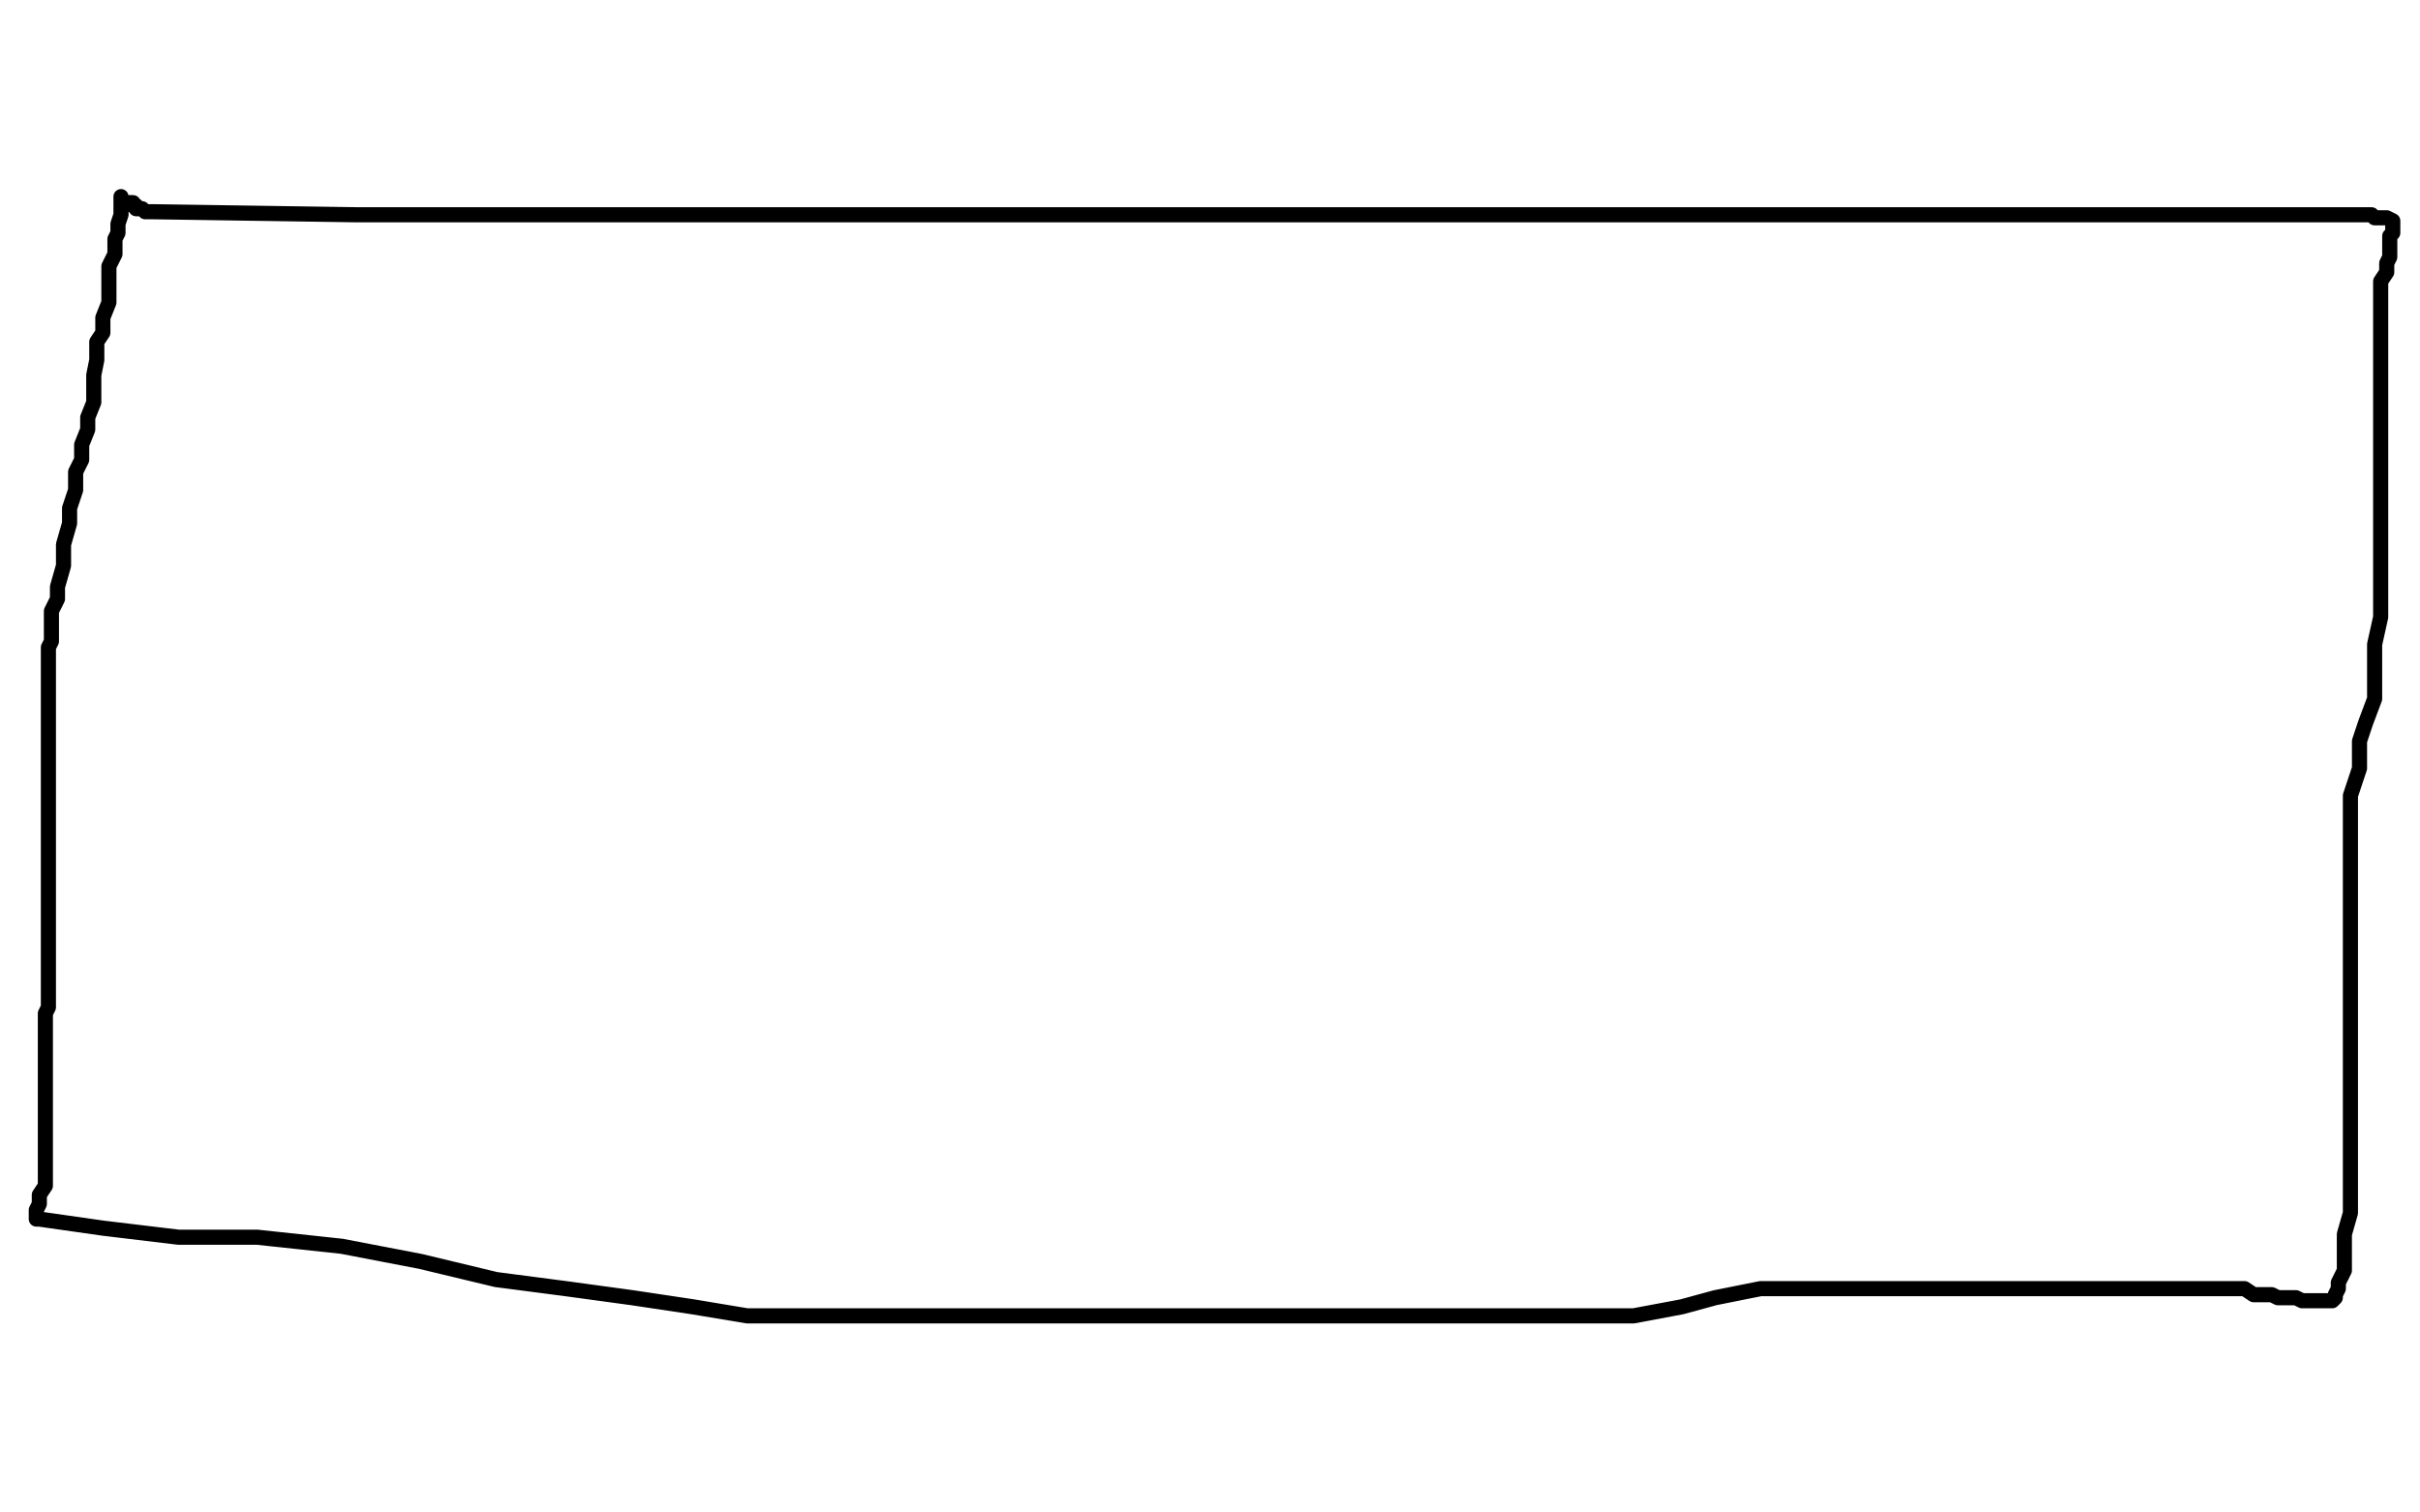 <?xml version="1.0" standalone="no"?>
<!DOCTYPE svg PUBLIC "-//W3C//DTD SVG 1.1//EN"
"http://www.w3.org/Graphics/SVG/1.1/DTD/svg11.dtd">

<svg width="800" height="500" version="1.1" xmlns="http://www.w3.org/2000/svg" xmlns:xlink="http://www.w3.org/1999/xlink" style="stroke-antialiasing: false"><desc>This SVG has been created on https://colorillo.com/</desc><rect x='0' y='0' width='800' height='500' style='fill: rgb(255,255,255); stroke-width:0' /><polyline points="40,65 40,66 40,66 40,67 40,67 40,69 40,69 40,71 40,71 39,74 39,74 39,75 39,75 39,77 39,77 38,79 38,79 38,84 38,84 36,88 36,88 36,94 36,100 34,105 34,110 32,113 32,119 31,124 31,128 31,133 29,138 29,142 27,147 27,152 25,156 25,162 23,168 23,173 21,180 21,187 19,194 19,198 17,202 17,207 17,209 17,212 16,214 16,216 16,218 16,221 16,224 16,228 16,231 16,235 16,237 16,239 16,241 16,244 16,246 16,248 16,250 16,252 16,254 16,255 16,258 16,260 16,262 16,264 16,267 16,268 16,270 16,274 16,277 16,278 16,280 16,282 16,283 16,285 16,286 16,289 16,291 16,294 16,296 16,298 16,299 16,301 16,303 16,305 16,307 16,310 16,312 16,316 16,320 16,324 16,325 16,329 16,331 16,333 15,335 15,338 15,341 15,342 15,346 15,350 15,353 15,355 15,358 15,360 15,365 15,370 15,373 15,376 15,379 15,381 15,384 15,387 15,389 15,391 15,392 13,395 13,398 12,400 12,401 12,402 12,403 13,403 20,404 34,406 59,409 85,409 113,412 139,417 164,423 187,426 209,429 229,432 247,435 269,435 289,435 308,435 328,435 346,435 362,435 382,435 398,435 415,435 431,435 448,435 464,435 481,435 494,435 511,435 524,435 540,435 556,432 567,429 582,426 592,426 605,426 617,426 630,426 639,426 649,426 658,426 667,426 673,426 682,426 690,426 696,426 702,426 709,426 714,426 719,426 726,426 731,426 736,426 738,426 741,426 742,426 745,428 748,428 750,428 751,428 753,429 755,429 757,429 759,429 761,430 762,430 763,430 764,430 766,430 767,430 769,430 770,430 771,430 772,429 772,428 773,426 773,424 775,420 775,414 775,408 777,401 777,393 777,381 777,372 777,362 777,351 777,344 777,338 777,332 777,325 777,317 777,306 777,296 777,285 777,274 777,263 780,254 780,245 782,239 785,231 785,222 785,213 787,204 787,197 787,187 787,176 787,167 787,161 787,153 787,147 787,142 787,135 787,130 787,124 787,118 787,116 787,111 787,106 787,102 787,98 787,95 787,93 789,90 789,87 790,85 790,83 790,81 790,79 790,78 791,77 791,76 791,75 791,74 791,73 789,72 787,72 785,72 784,71 781,71 778,71 773,71 769,71 765,71 761,71 757,71 751,71 744,71 738,71 732,71 725,71 717,71 709,71 699,71 690,71 679,71 666,71 655,71 642,71 631,71 621,71 610,71 604,71 593,71 584,71 572,71 563,71 549,71 538,71 526,71 515,71 503,71 492,71 478,71 467,71 455,71 444,71 432,71 421,71 409,71 400,71 391,71 379,71 367,71 356,71 344,71 330,71 318,71 306,71 295,71 283,71 270,71 257,71 245,71 228,71 216,71 203,71 190,71 178,71 167,71 156,71 145,71 136,71 127,71 118,71 51,70 49,70 48,70 47,69 46,69 45,69 45,68 44,68 44,67 43,67 42,67 41,67" style="fill: none; stroke: #000000; stroke-width: 5; stroke-linejoin: round; stroke-linecap: round; stroke-antialiasing: false; stroke-antialias: 0; opacity: 1.0"/>
</svg>
